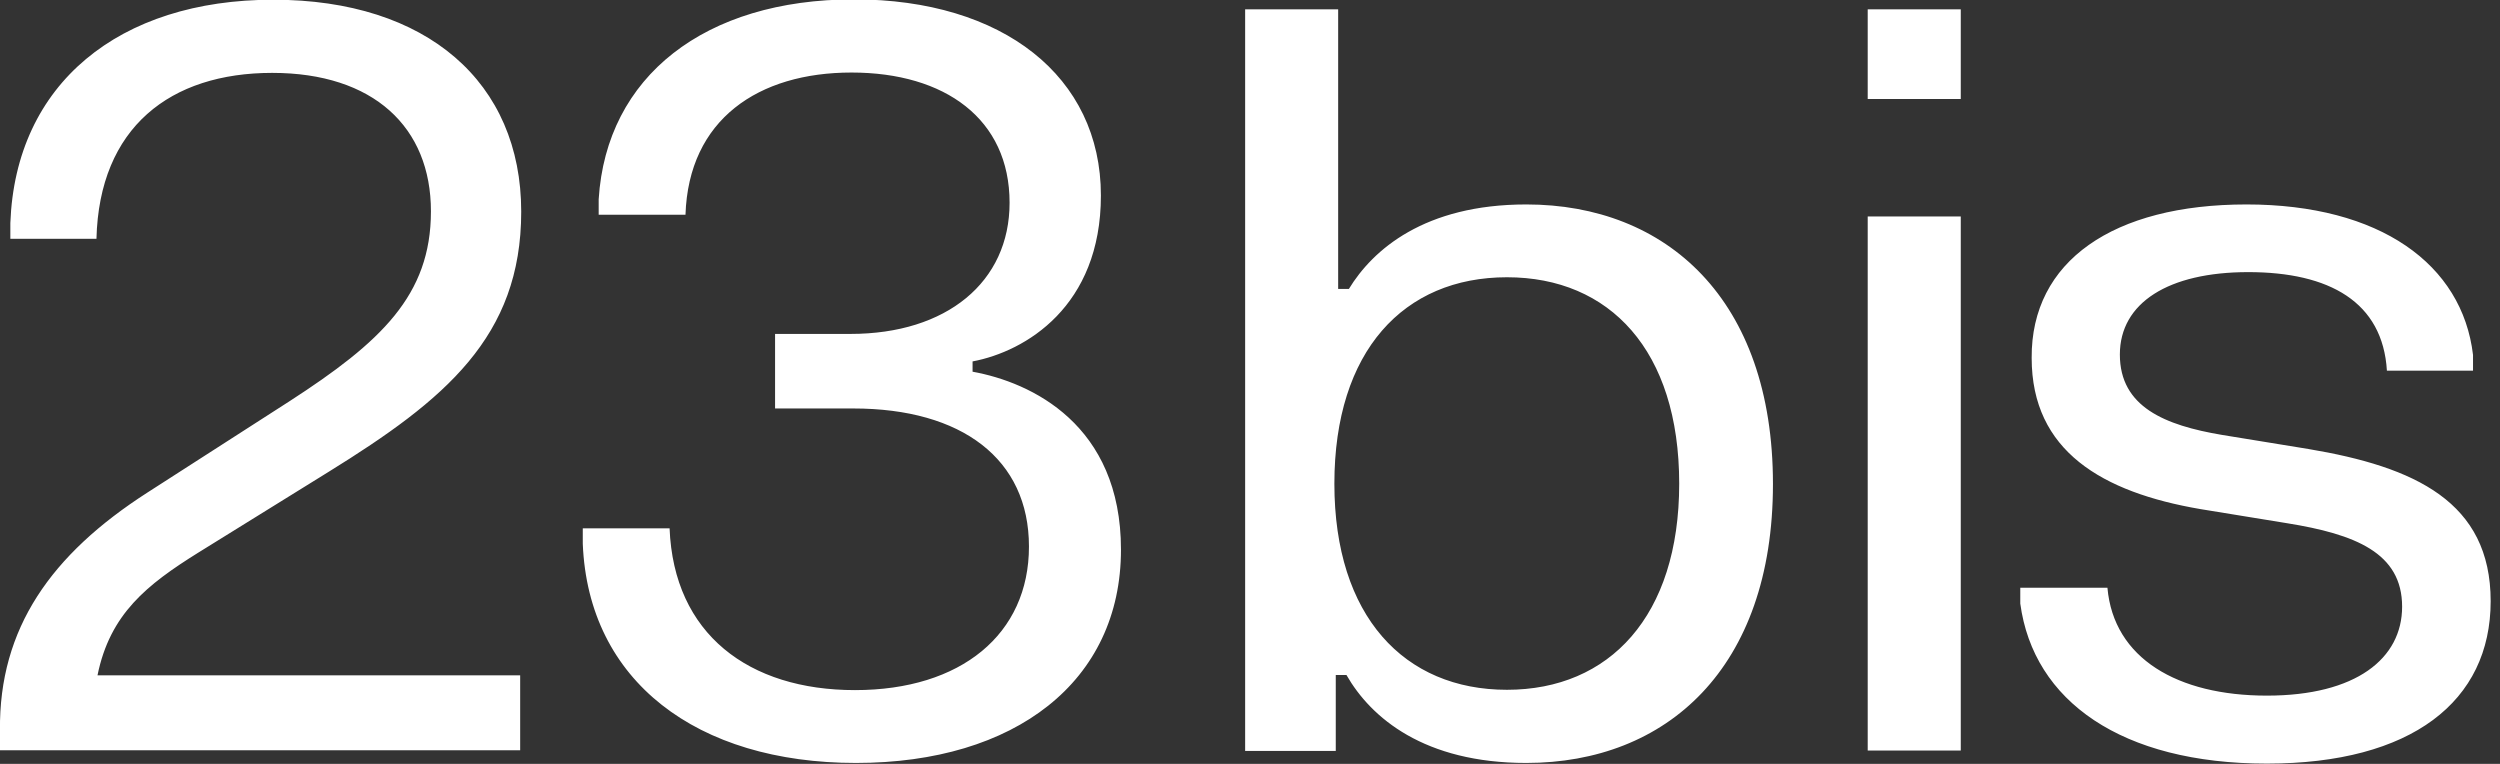<svg width="72" height="22" viewBox="0 0 72 22" fill="none" xmlns="http://www.w3.org/2000/svg">
<rect x="0" y="0" width="72" height="22" fill="#333333" stroke="none"/>
<g clip-path="url(#clip0_315_232)">
<path fill-rule="evenodd" clip-rule="evenodd" d="M16.784 15.216H19.284C19.404 18.263 21.565 19.875 24.623 19.875C27.681 19.875 29.634 18.263 29.634 15.741C29.634 13.218 27.701 11.764 24.574 11.764H22.322V9.617H24.494C27.263 9.617 29.076 8.124 29.076 5.839C29.076 3.425 27.213 2.089 24.524 2.089C21.844 2.089 19.832 3.435 19.742 6.185H17.242V5.74C17.461 2.198 20.3 -0.018 24.593 -0.018C28.877 -0.018 31.706 2.198 31.706 5.631C31.706 8.826 29.534 10.122 28.01 10.409V10.705C29.704 11.012 32.284 12.229 32.284 15.83C32.284 19.628 29.235 21.973 24.653 21.973C20.071 21.973 16.943 19.618 16.784 15.661V15.216ZM0.298 6.867V6.422C0.447 2.406 3.436 -0.008 7.868 -0.008C12.301 -0.008 15.011 2.376 15.011 6.096C15.011 9.706 12.809 11.517 9.472 13.584L5.707 15.918C4.233 16.838 3.167 17.679 2.808 19.45H14.981V21.607H-0.001V21.033C-0.031 18.095 1.473 15.968 4.243 14.187L8.337 11.556C10.966 9.855 12.411 8.509 12.411 6.086C12.411 3.662 10.757 2.099 7.839 2.099C4.91 2.099 2.858 3.662 2.778 6.877H0.298V6.867ZM38.539 0.269H35.86V21.626H38.47V19.44H38.778C39.486 20.677 41.02 21.973 43.958 21.973C47.993 21.973 51.061 19.252 51.061 13.94C51.061 8.608 47.983 5.888 43.958 5.888C41.02 5.888 39.535 7.194 38.848 8.321H38.539V0.269ZM48.361 13.93C48.361 17.748 46.349 19.866 43.4 19.866C40.442 19.866 38.43 17.748 38.43 13.93C38.43 10.102 40.432 7.985 43.4 7.985C46.359 7.985 48.361 10.092 48.361 13.93ZM53.79 0.269H56.47V2.851H53.79V0.269ZM53.79 6.234H56.47V21.616H53.79V6.234ZM71.223 10.221C70.914 7.609 68.543 5.888 64.698 5.888C60.863 5.888 58.492 7.52 58.512 10.31C58.512 12.991 60.544 14.178 63.373 14.662L65.864 15.068C67.826 15.384 69.181 15.918 69.181 17.472C69.181 18.965 67.856 20.034 65.286 20.034C62.716 20.034 60.873 18.965 60.694 16.927H58.184V17.383C58.562 20.192 61.102 21.992 65.286 21.992C69.45 21.992 71.731 20.202 71.731 17.313C71.731 14.454 69.549 13.445 66.481 12.931L63.991 12.525C62.357 12.249 61.052 11.724 61.052 10.211C61.052 8.717 62.457 7.837 64.748 7.837C67.089 7.837 68.623 8.697 68.743 10.676H71.223V10.221Z" fill="white"/>
</g>
<defs>
<clipPath id="clip0_315_232">
<rect width="72" height="22" fill="white"/>
</clipPath>
</defs>
</svg>
